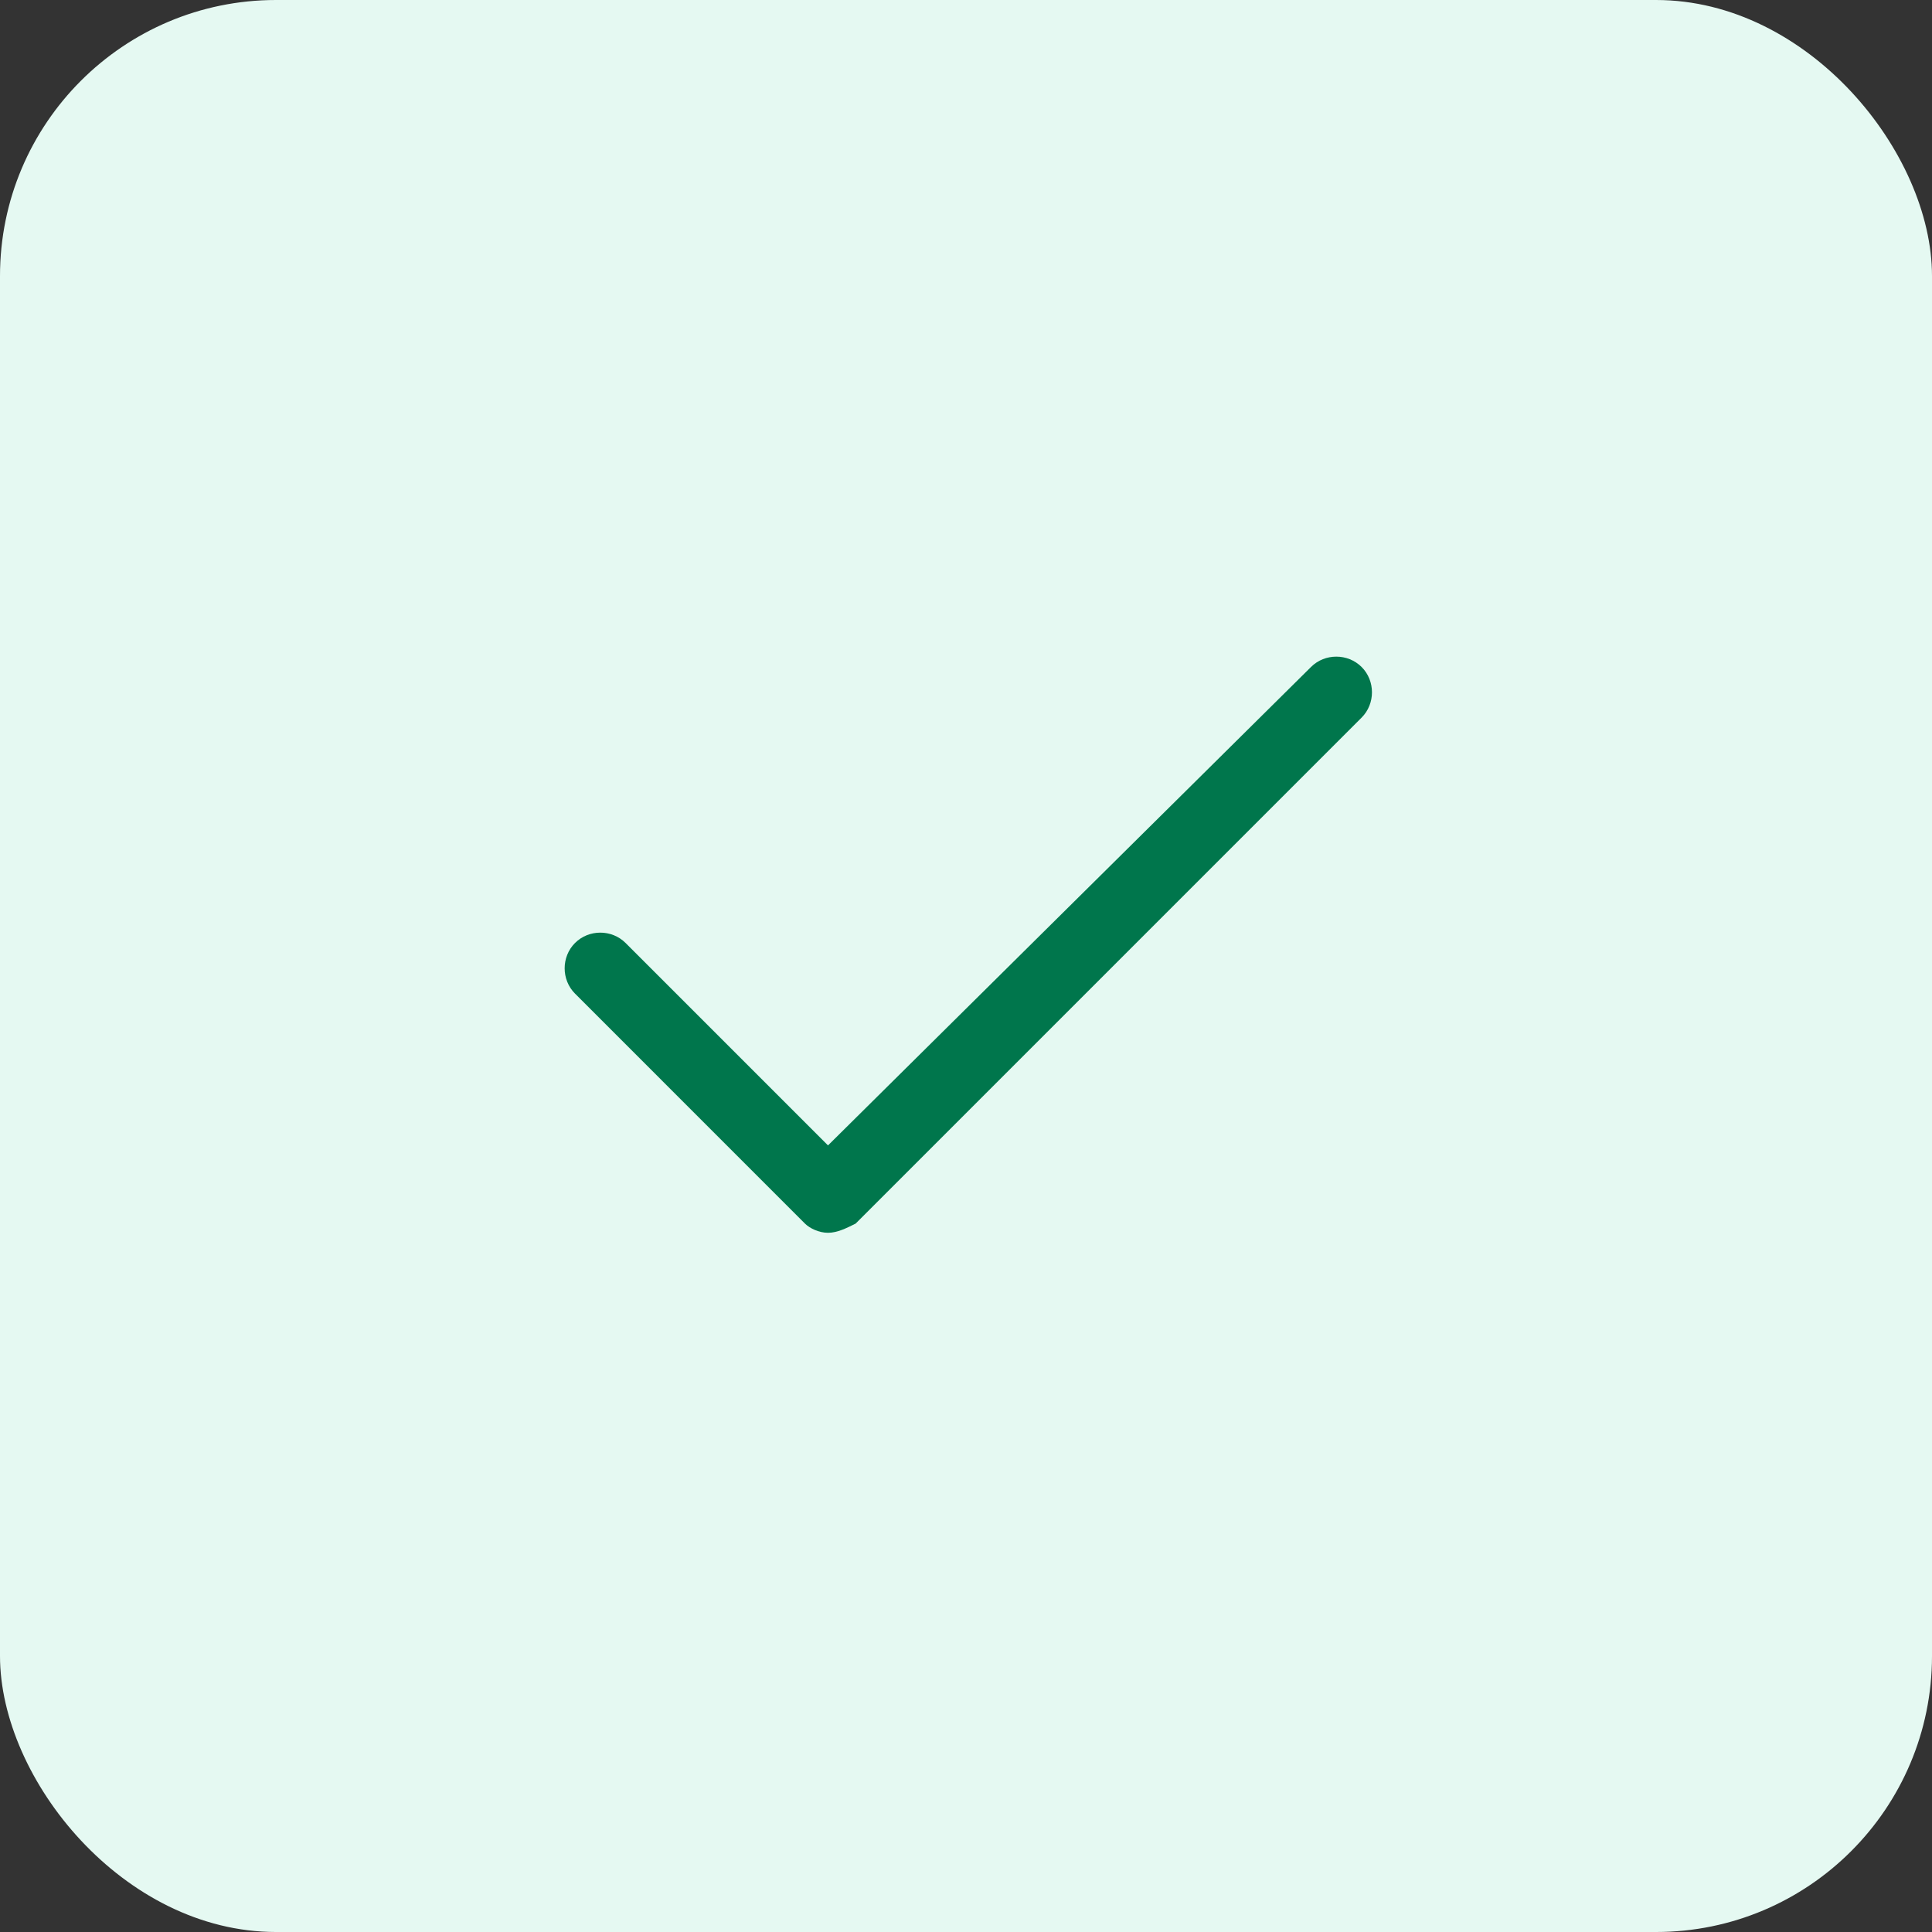 <svg width="56" height="56" viewBox="0 0 56 56" fill="none" xmlns="http://www.w3.org/2000/svg">
<rect x="0" y="0" width="56" height="56" fill="#333333" stroke="none"/>
<rect width="56" height="56" rx="8" fill="#E5F9F2"/>
<path d="M24 35.733C23.733 35.733 23.467 35.6 23.333 35.467L16.667 28.8C16.267 28.4 16.267 27.733 16.667 27.333C17.067 26.933 17.733 26.933 18.133 27.333L24 33.2L38 19.333C38.4 18.933 39.067 18.933 39.467 19.333C39.867 19.733 39.867 20.4 39.467 20.8L24.8 35.467C24.533 35.6 24.267 35.733 24 35.733Z" fill="#00764C"/>
</svg>
